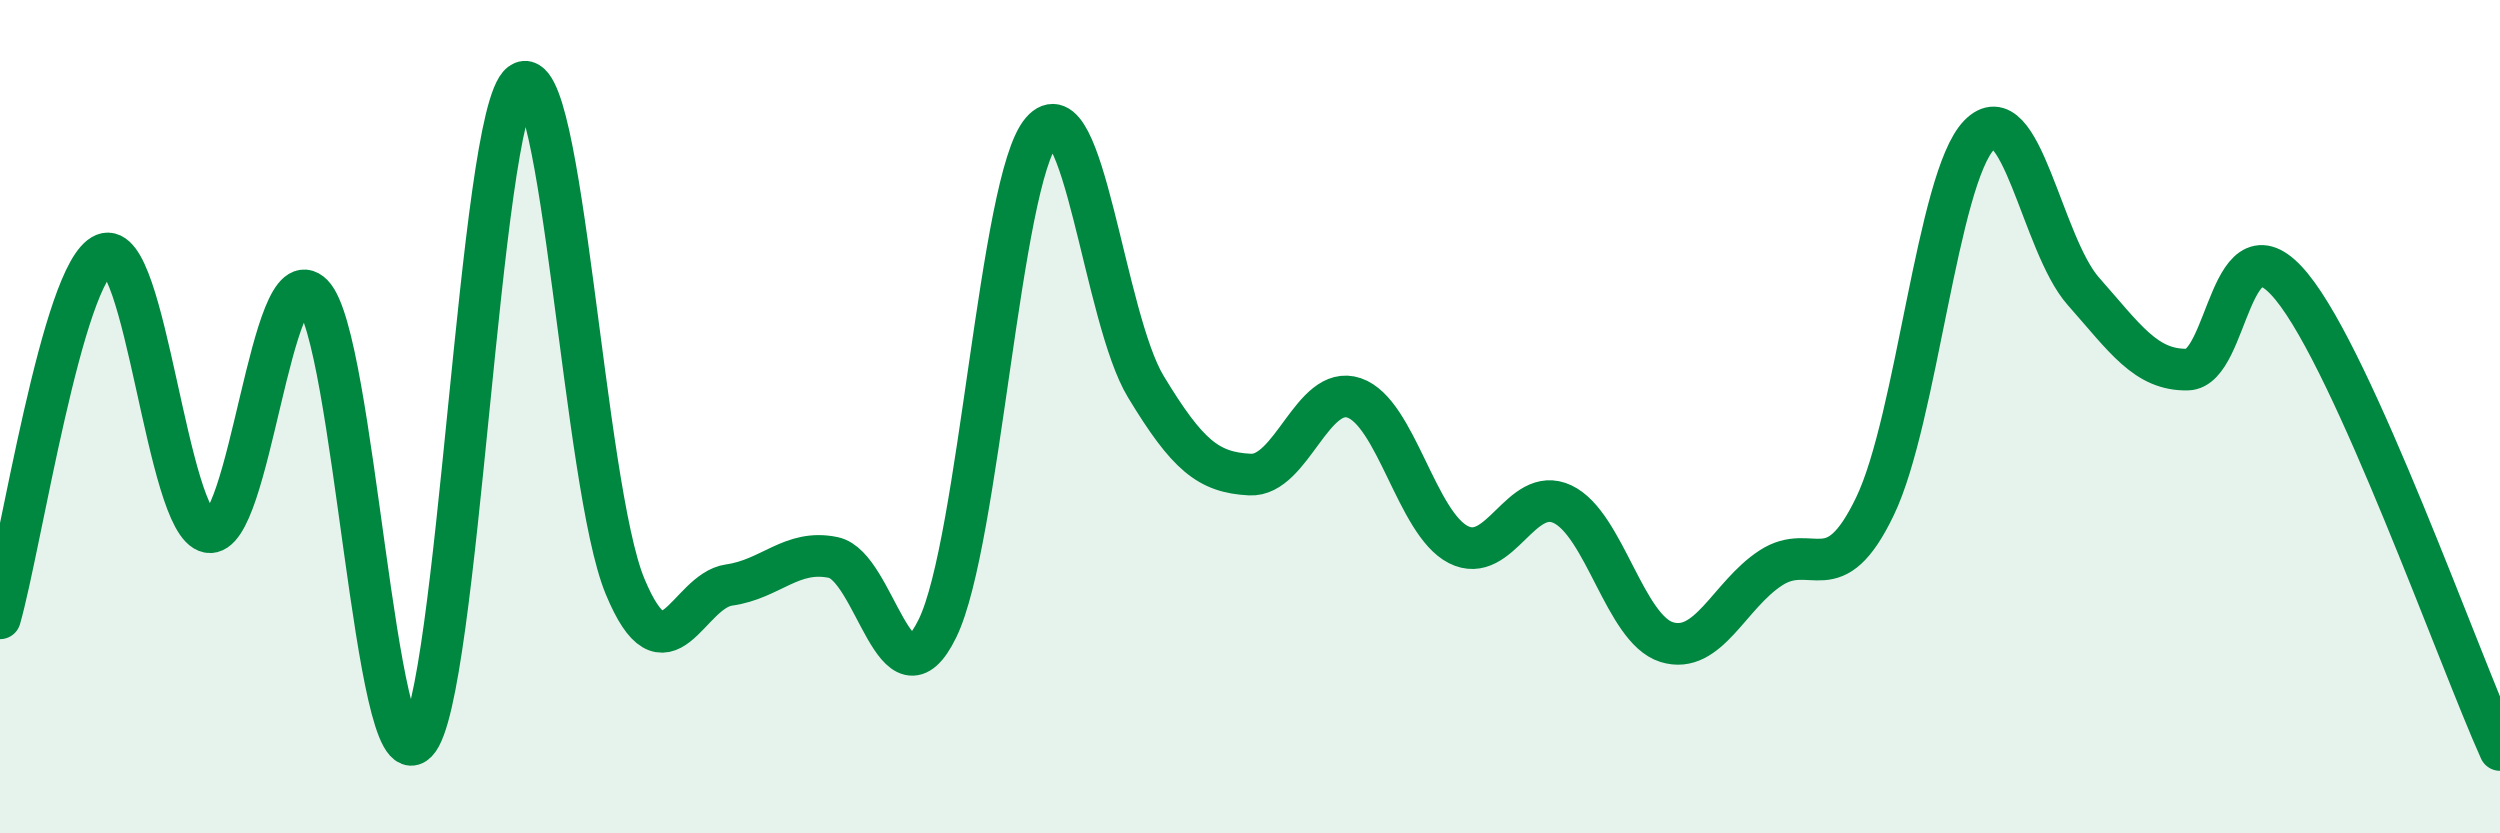 
    <svg width="60" height="20" viewBox="0 0 60 20" xmlns="http://www.w3.org/2000/svg">
      <path
        d="M 0,14.84 C 0.5,13.09 1.5,6.51 2.5,6.1 C 3.5,5.69 4,12.58 5,12.77 C 6,12.96 6.5,6.06 7.5,7.07 C 8.5,8.08 9,18.82 10,17.81 C 11,16.8 11.5,2.75 12.5,2 C 13.5,1.25 14,11.66 15,14.07 C 16,16.48 16.5,14.18 17.5,14.04 C 18.5,13.9 19,13.17 20,13.38 C 21,13.59 21.5,17.13 22.5,15.08 C 23.5,13.03 24,4.31 25,3.15 C 26,1.99 26.5,7.63 27.5,9.28 C 28.5,10.93 29,11.34 30,11.39 C 31,11.44 31.5,9.21 32.5,9.55 C 33.5,9.89 34,12.56 35,13.07 C 36,13.58 36.5,11.63 37.5,12.1 C 38.5,12.57 39,15.1 40,15.41 C 41,15.72 41.5,14.28 42.5,13.63 C 43.5,12.98 44,14.23 45,12.15 C 46,10.07 46.5,4.27 47.5,3.24 C 48.5,2.21 49,5.86 50,6.99 C 51,8.12 51.5,8.89 52.5,8.87 C 53.5,8.85 53.5,5.05 55,6.88 C 56.5,8.71 59,15.78 60,18L60 20L0 20Z"
        fill="#008740"
        opacity="0.1"
        stroke-linecap="round"
        stroke-linejoin="round"
      />
      <path
        d="M 0,14.84 C 0.5,13.09 1.5,6.51 2.5,6.1 C 3.5,5.69 4,12.58 5,12.77 C 6,12.96 6.5,6.06 7.5,7.07 C 8.5,8.08 9,18.82 10,17.81 C 11,16.8 11.5,2.75 12.5,2 C 13.5,1.25 14,11.66 15,14.07 C 16,16.48 16.5,14.18 17.5,14.04 C 18.5,13.9 19,13.17 20,13.38 C 21,13.59 21.5,17.13 22.5,15.08 C 23.5,13.03 24,4.31 25,3.15 C 26,1.99 26.5,7.63 27.5,9.28 C 28.5,10.93 29,11.34 30,11.39 C 31,11.44 31.5,9.21 32.5,9.55 C 33.5,9.89 34,12.56 35,13.07 C 36,13.58 36.5,11.63 37.5,12.1 C 38.5,12.57 39,15.1 40,15.41 C 41,15.72 41.5,14.28 42.5,13.63 C 43.5,12.98 44,14.23 45,12.15 C 46,10.07 46.5,4.27 47.5,3.24 C 48.5,2.21 49,5.86 50,6.99 C 51,8.12 51.5,8.89 52.5,8.87 C 53.5,8.85 53.5,5.05 55,6.88 C 56.5,8.71 59,15.78 60,18"
        stroke="#008740"
        stroke-width="1"
        fill="none"
        stroke-linecap="round"
        stroke-linejoin="round"
      />
    </svg>
  
